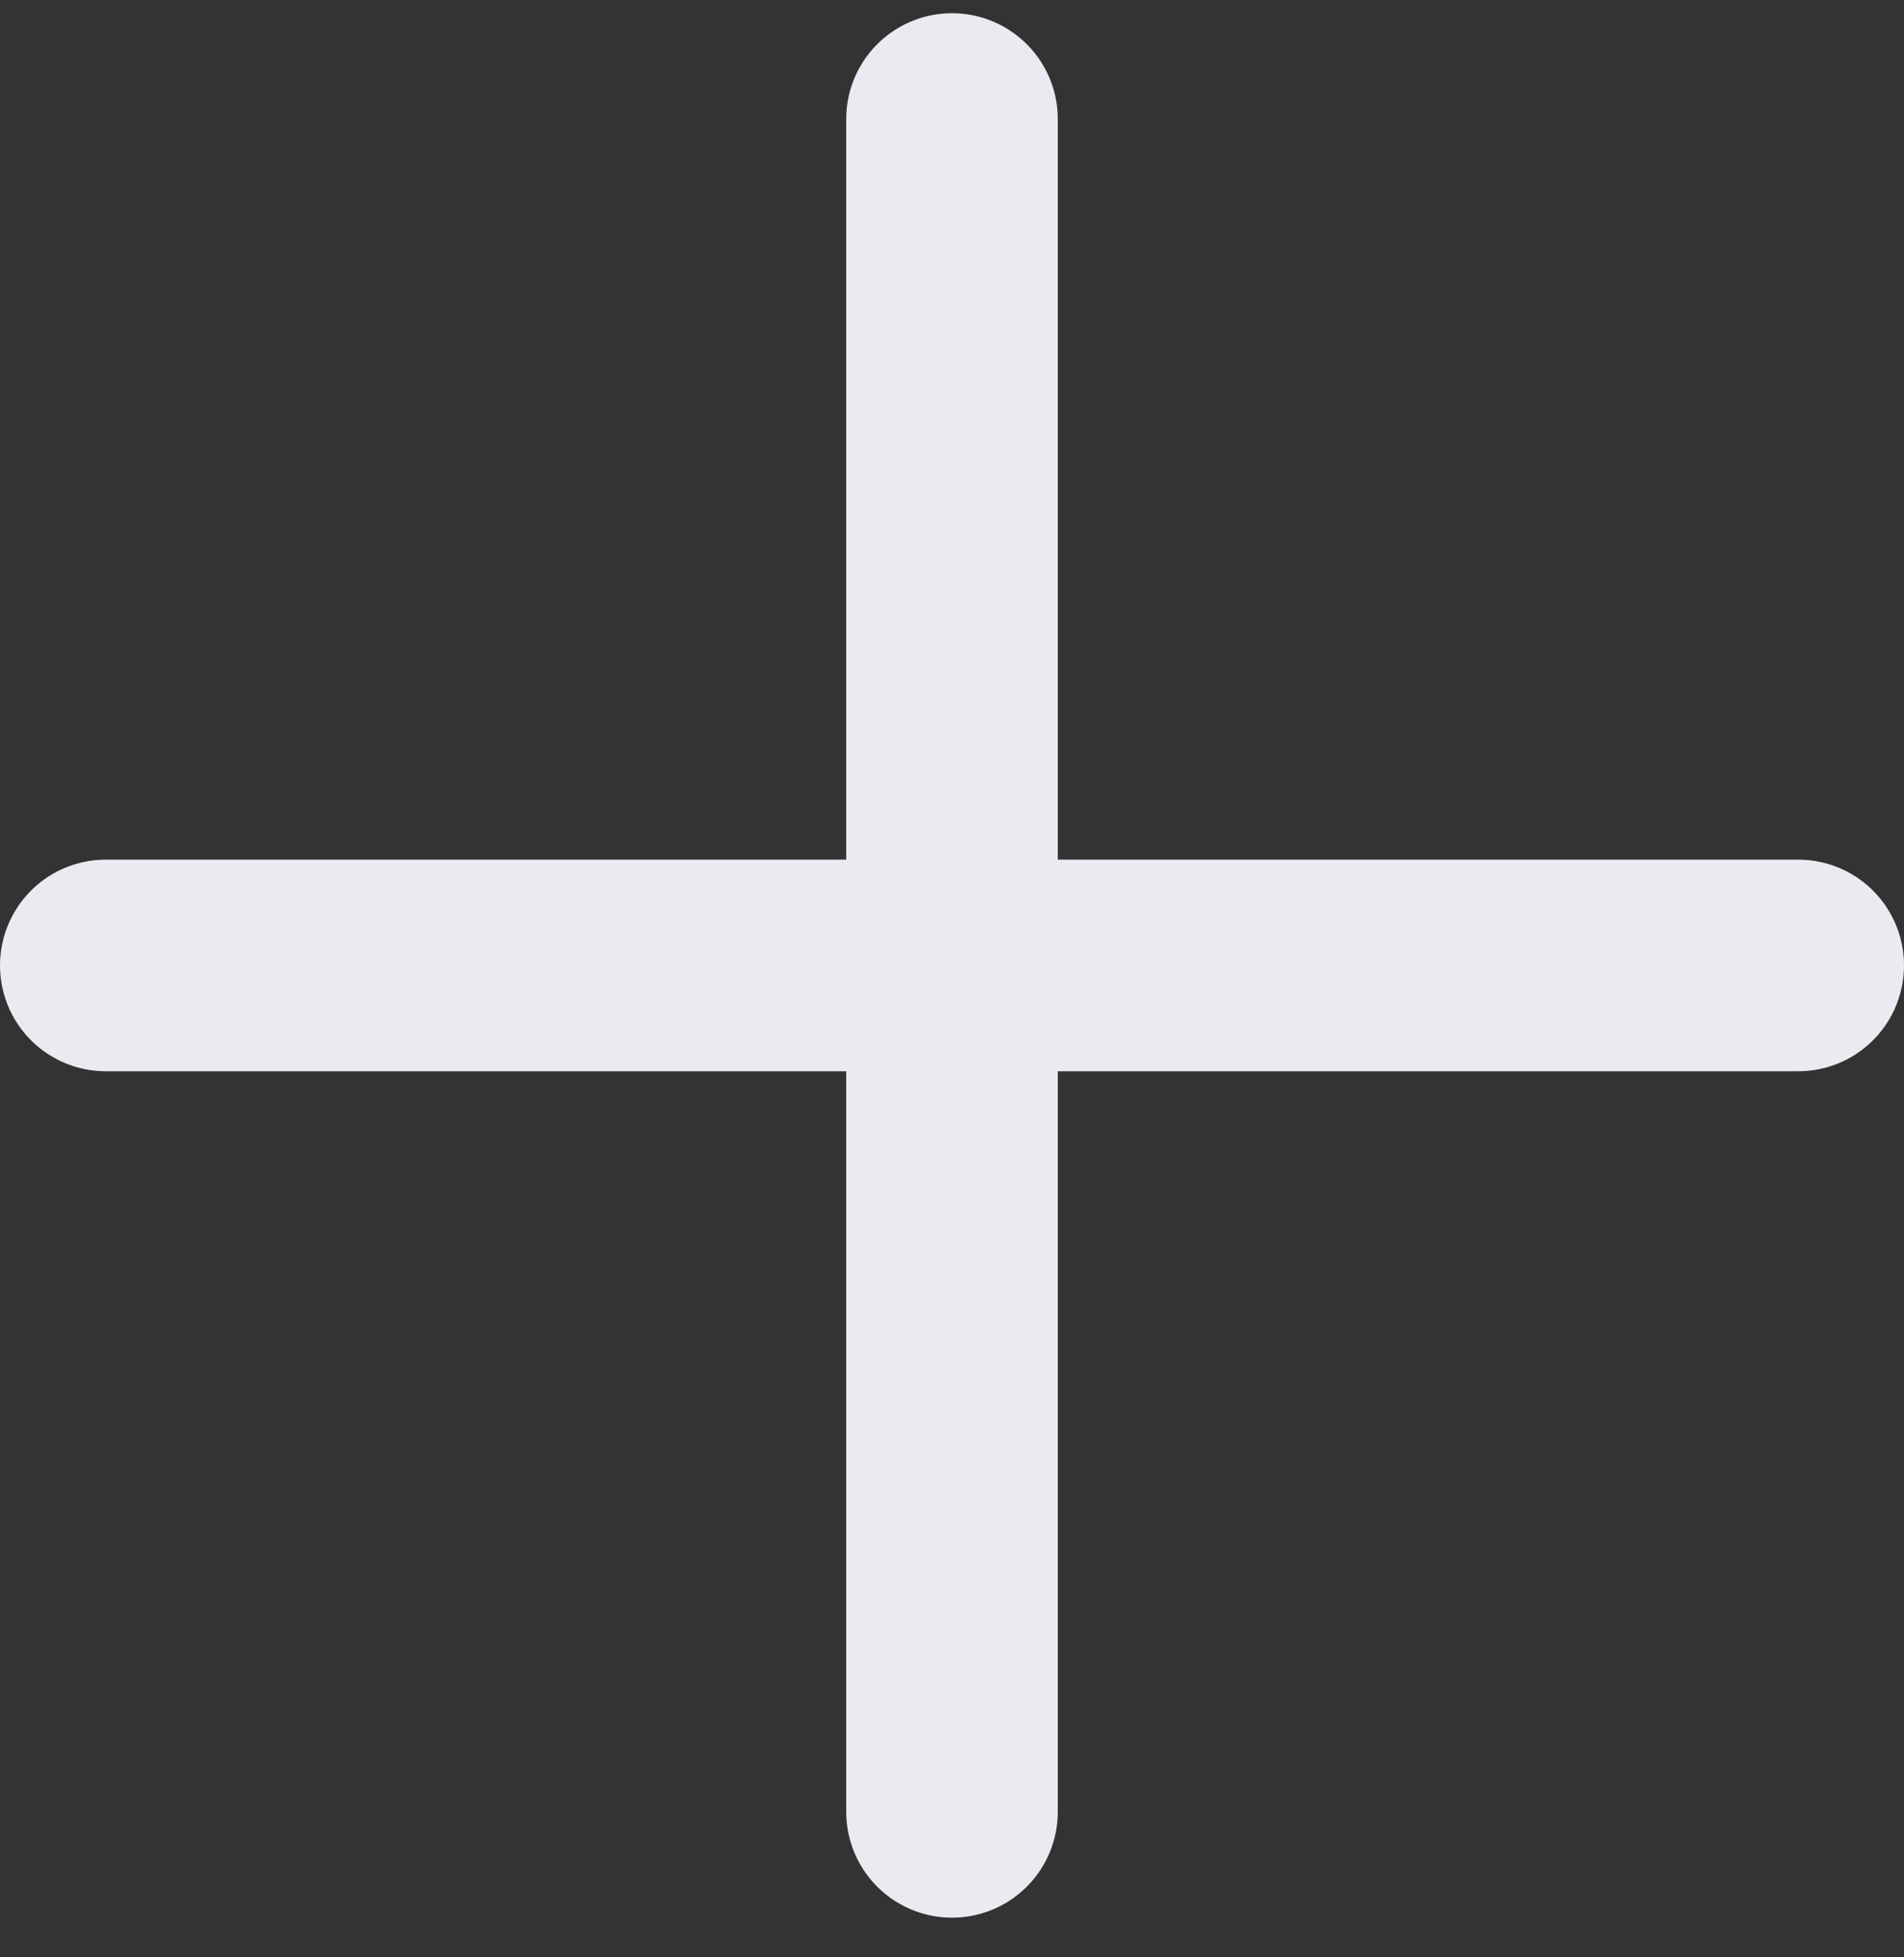 <svg xmlns="http://www.w3.org/2000/svg" width="36" height="37" viewBox="0 0 36 37" fill="none">
  <rect x="0" y="0" width="36" height="37" fill="#333333" stroke="none"/>
  <path d="M2 18.25H34" stroke="#E9EBF0" stroke-width="4" stroke-linecap="round"/>
  <path d="M18 2.25V34.25" stroke="#E9EBF0" stroke-width="4" stroke-linecap="round"/>
</svg>